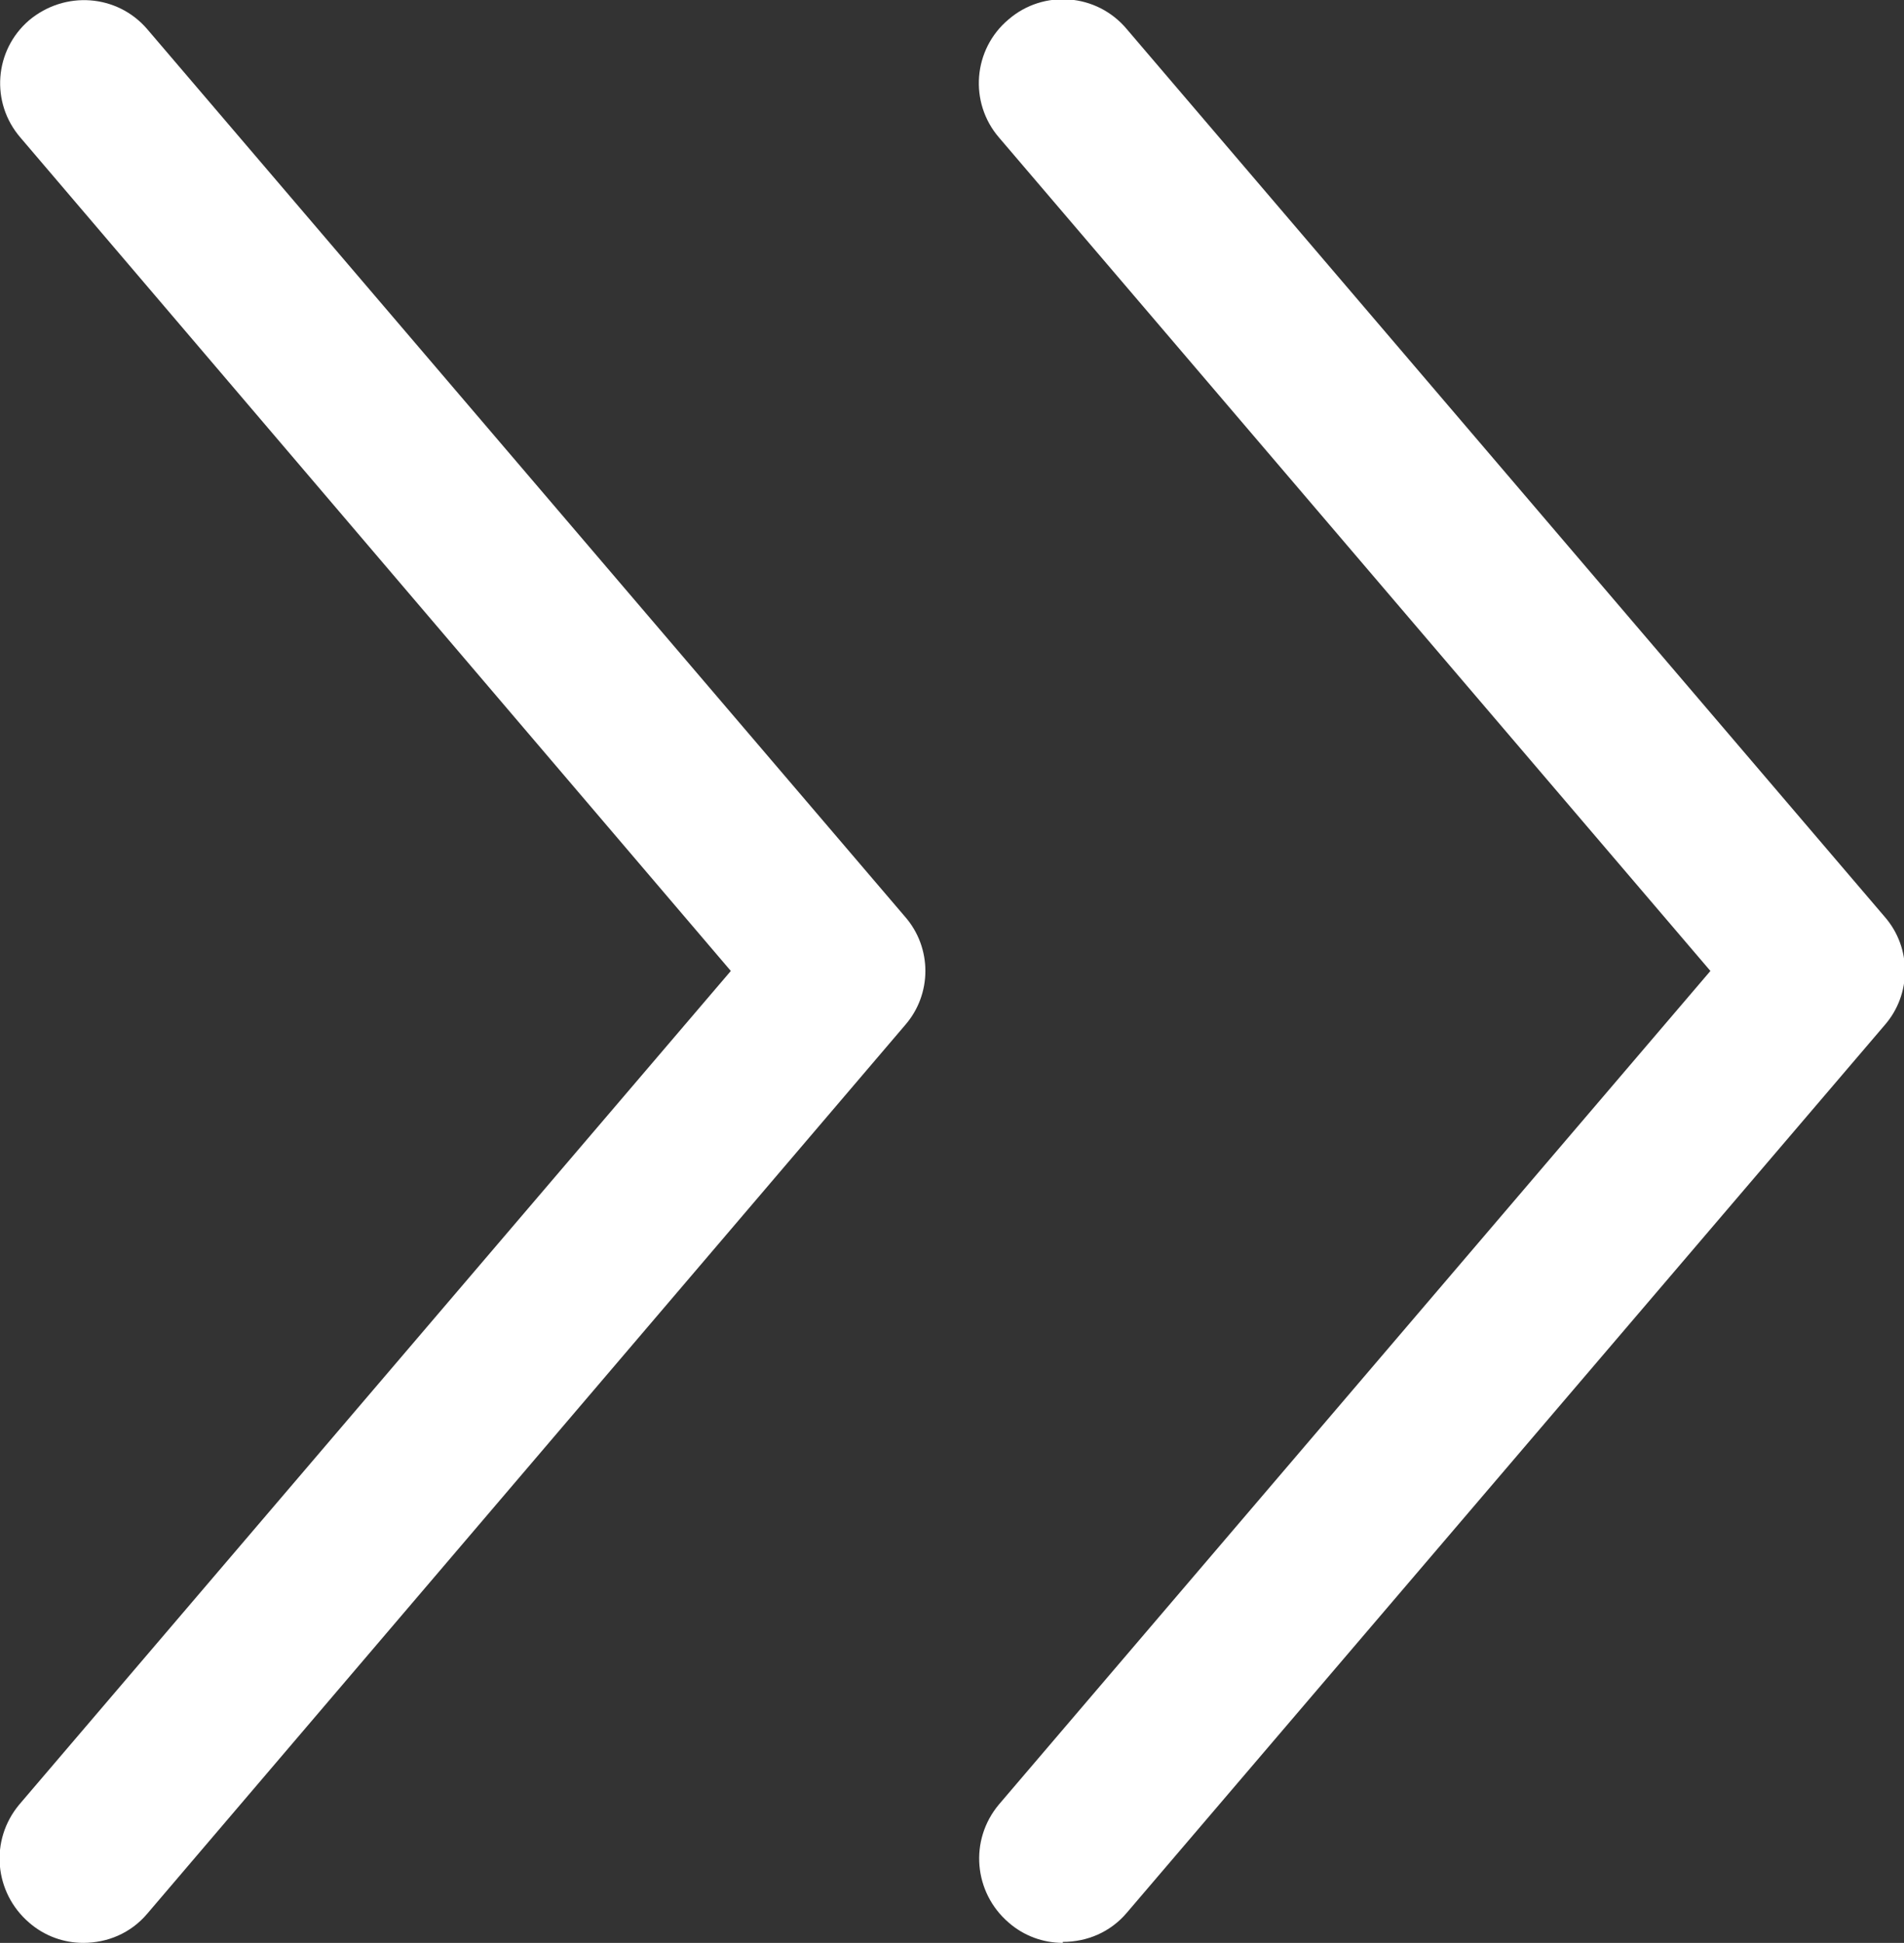 <?xml version="1.0" encoding="UTF-8"?><svg id="_レイヤー_2" xmlns="http://www.w3.org/2000/svg" viewBox="0 0 19.67 20.07"><rect x="0" y="0" width="19.67" height="20.07" fill="#333333" stroke="none"/><defs><style>.cls-1{fill:#fff;stroke-width:0px;}</style></defs><g id="menu"><path class="cls-1" d="M.86,20.07c-.2,0-.4-.07-.56-.21-.36-.31-.41-.85-.1-1.22l7.35-8.61L.21,1.42C-.1,1.06-.06.52.3.21.67-.1,1.21-.06,1.52.3l7.83,9.17c.28.32.28.8,0,1.12L1.52,19.77c-.17.2-.41.3-.66.3Z"/><path class="cls-1" d="M10.98,20.07c-.2,0-.4-.07-.56-.21-.36-.31-.41-.85-.1-1.22l7.35-8.61L10.32,1.42c-.31-.36-.27-.91.1-1.22.36-.31.91-.27,1.22.1l7.83,9.17c.28.32.28.8,0,1.12l-7.83,9.17c-.17.2-.41.3-.66.3Z"/></g></svg>